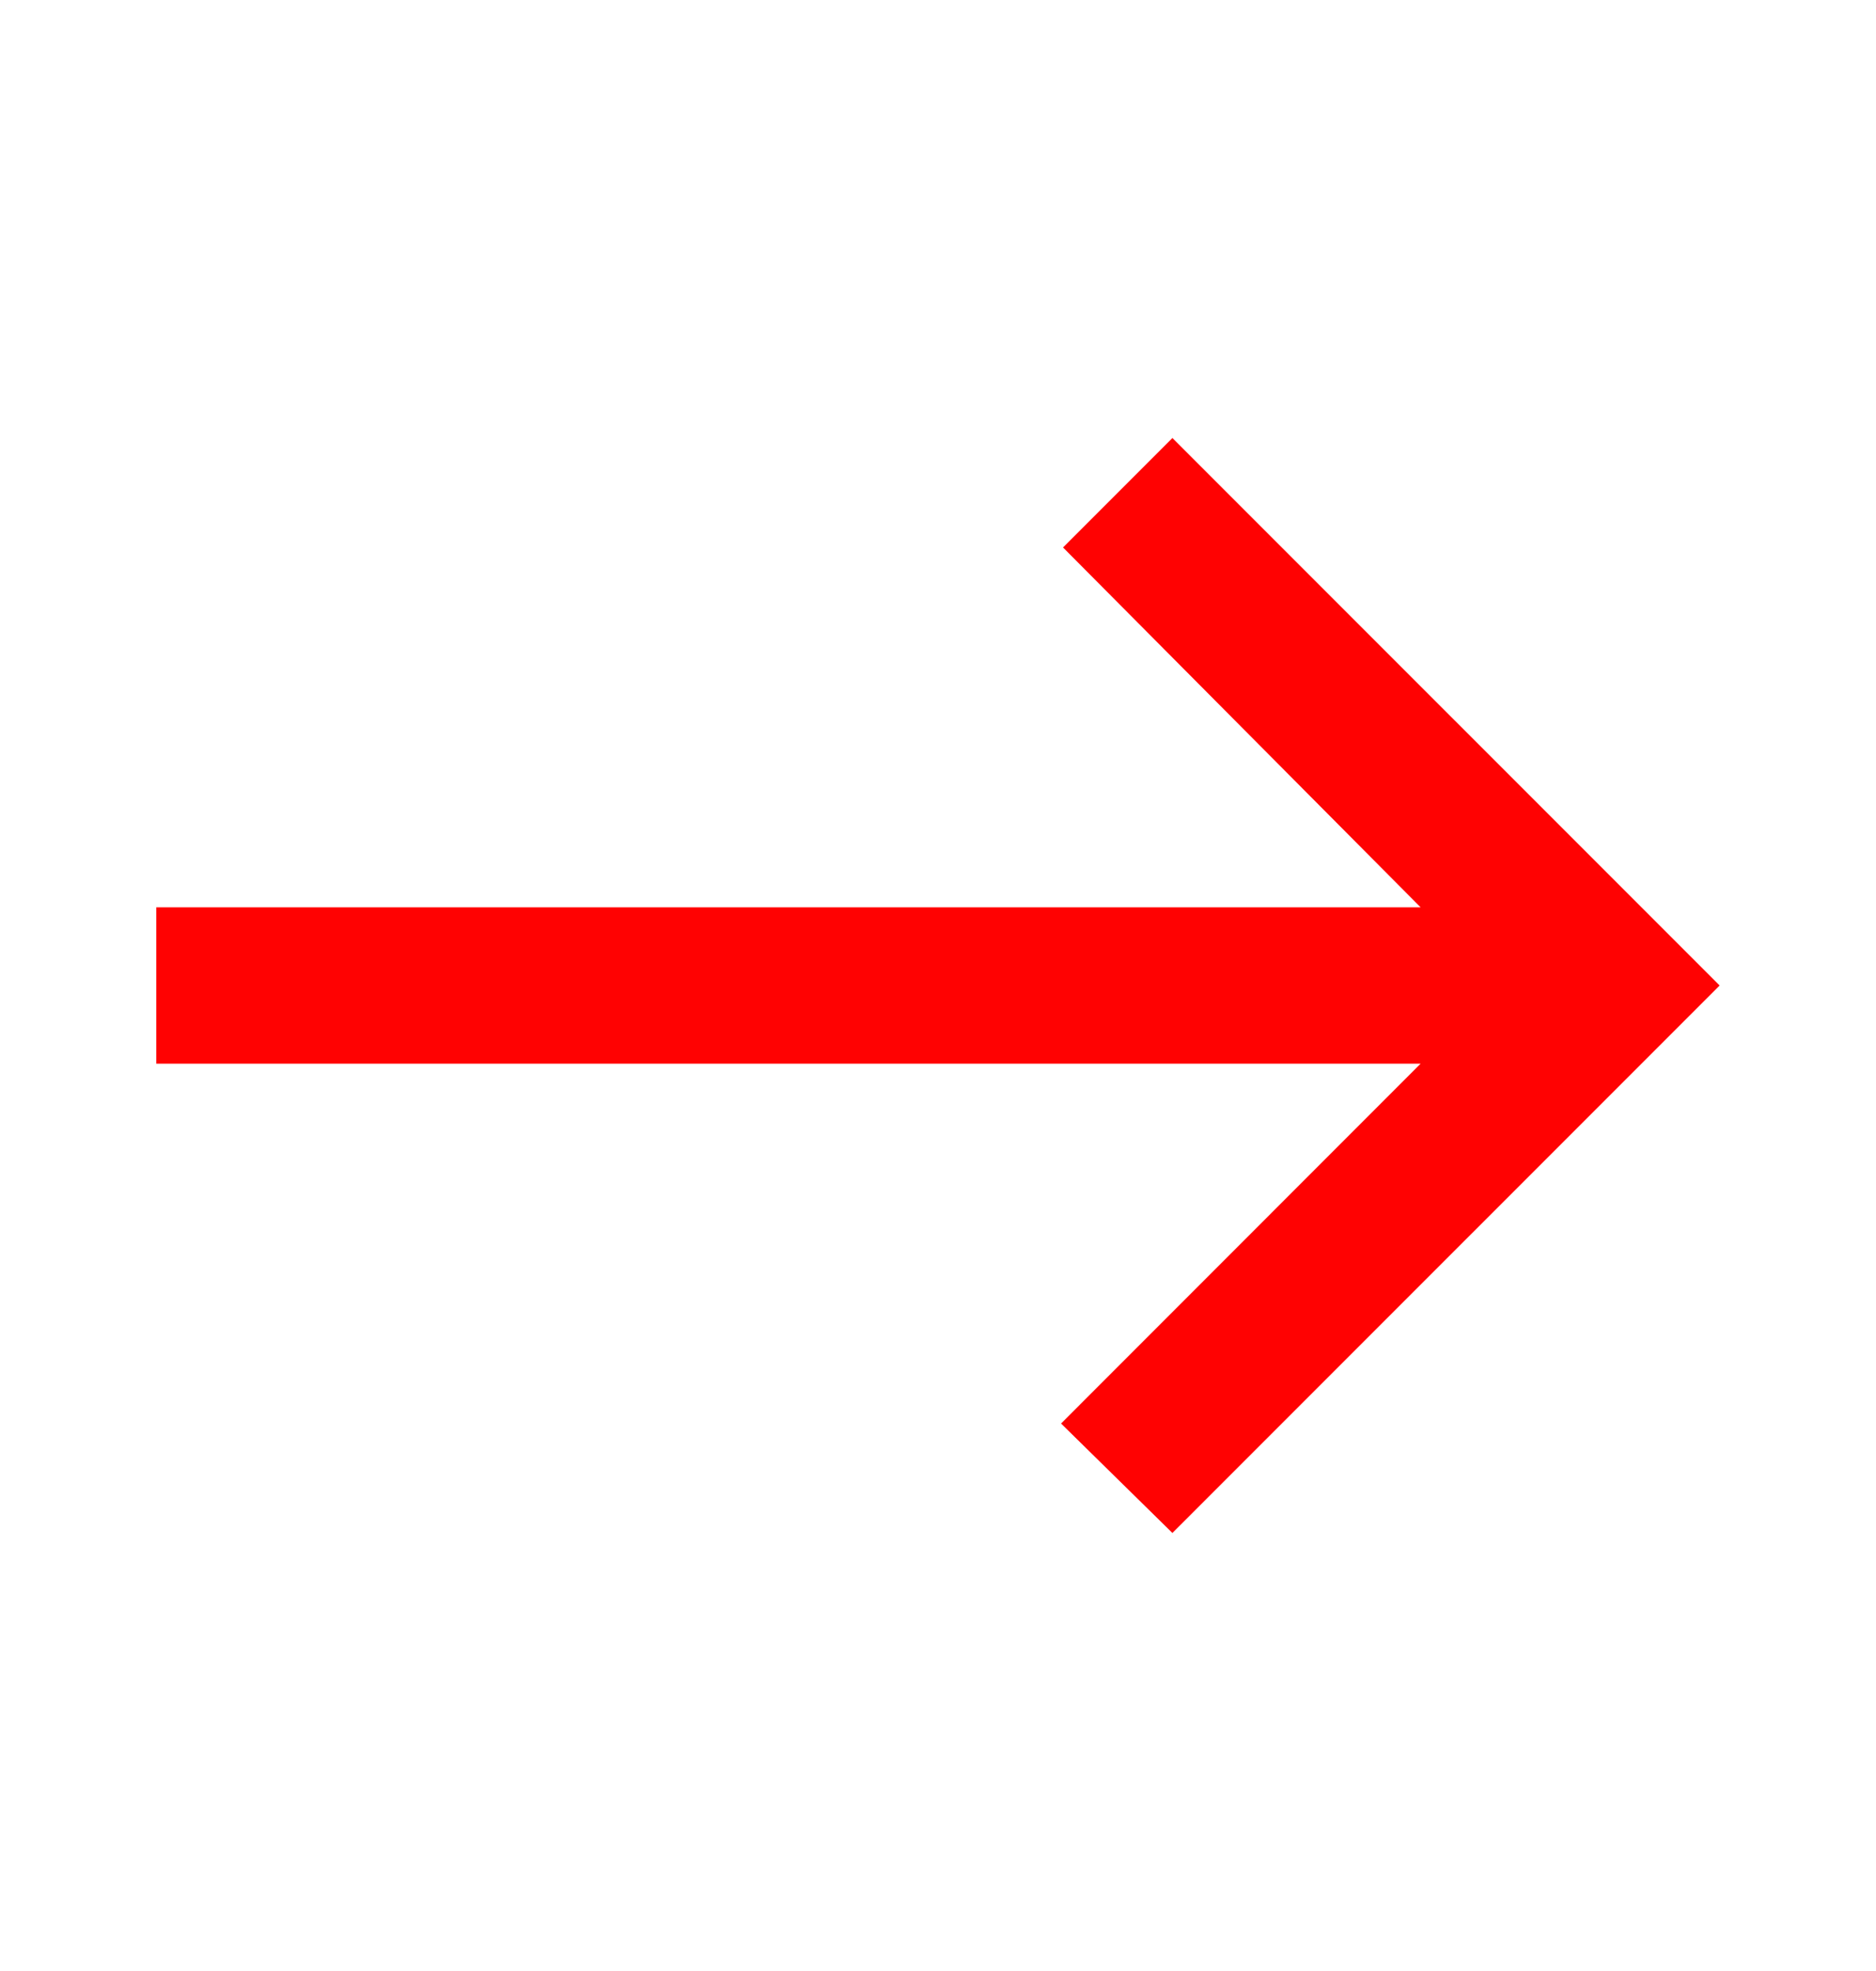 <svg xmlns="http://www.w3.org/2000/svg" width="20" height="21" viewBox="0 0 20 21" fill="none">
  <mask id="mask0_1025_1137" style="mask-type:alpha" maskUnits="userSpaceOnUse" x="0" y="0" width="20" height="21">
    <rect y="0.5" width="20" height="20" fill="#D9D9D9"/>
  </mask>
  <g mask="url(#mask0_1025_1137)">
    <path d="M12.499 16.333L11.312 15.167L15.145 11.333H1.666V9.667H15.145L11.333 5.833L12.499 4.667L18.333 10.5L12.499 16.333Z" fill="#FF0202"/>
  </g>
</svg>